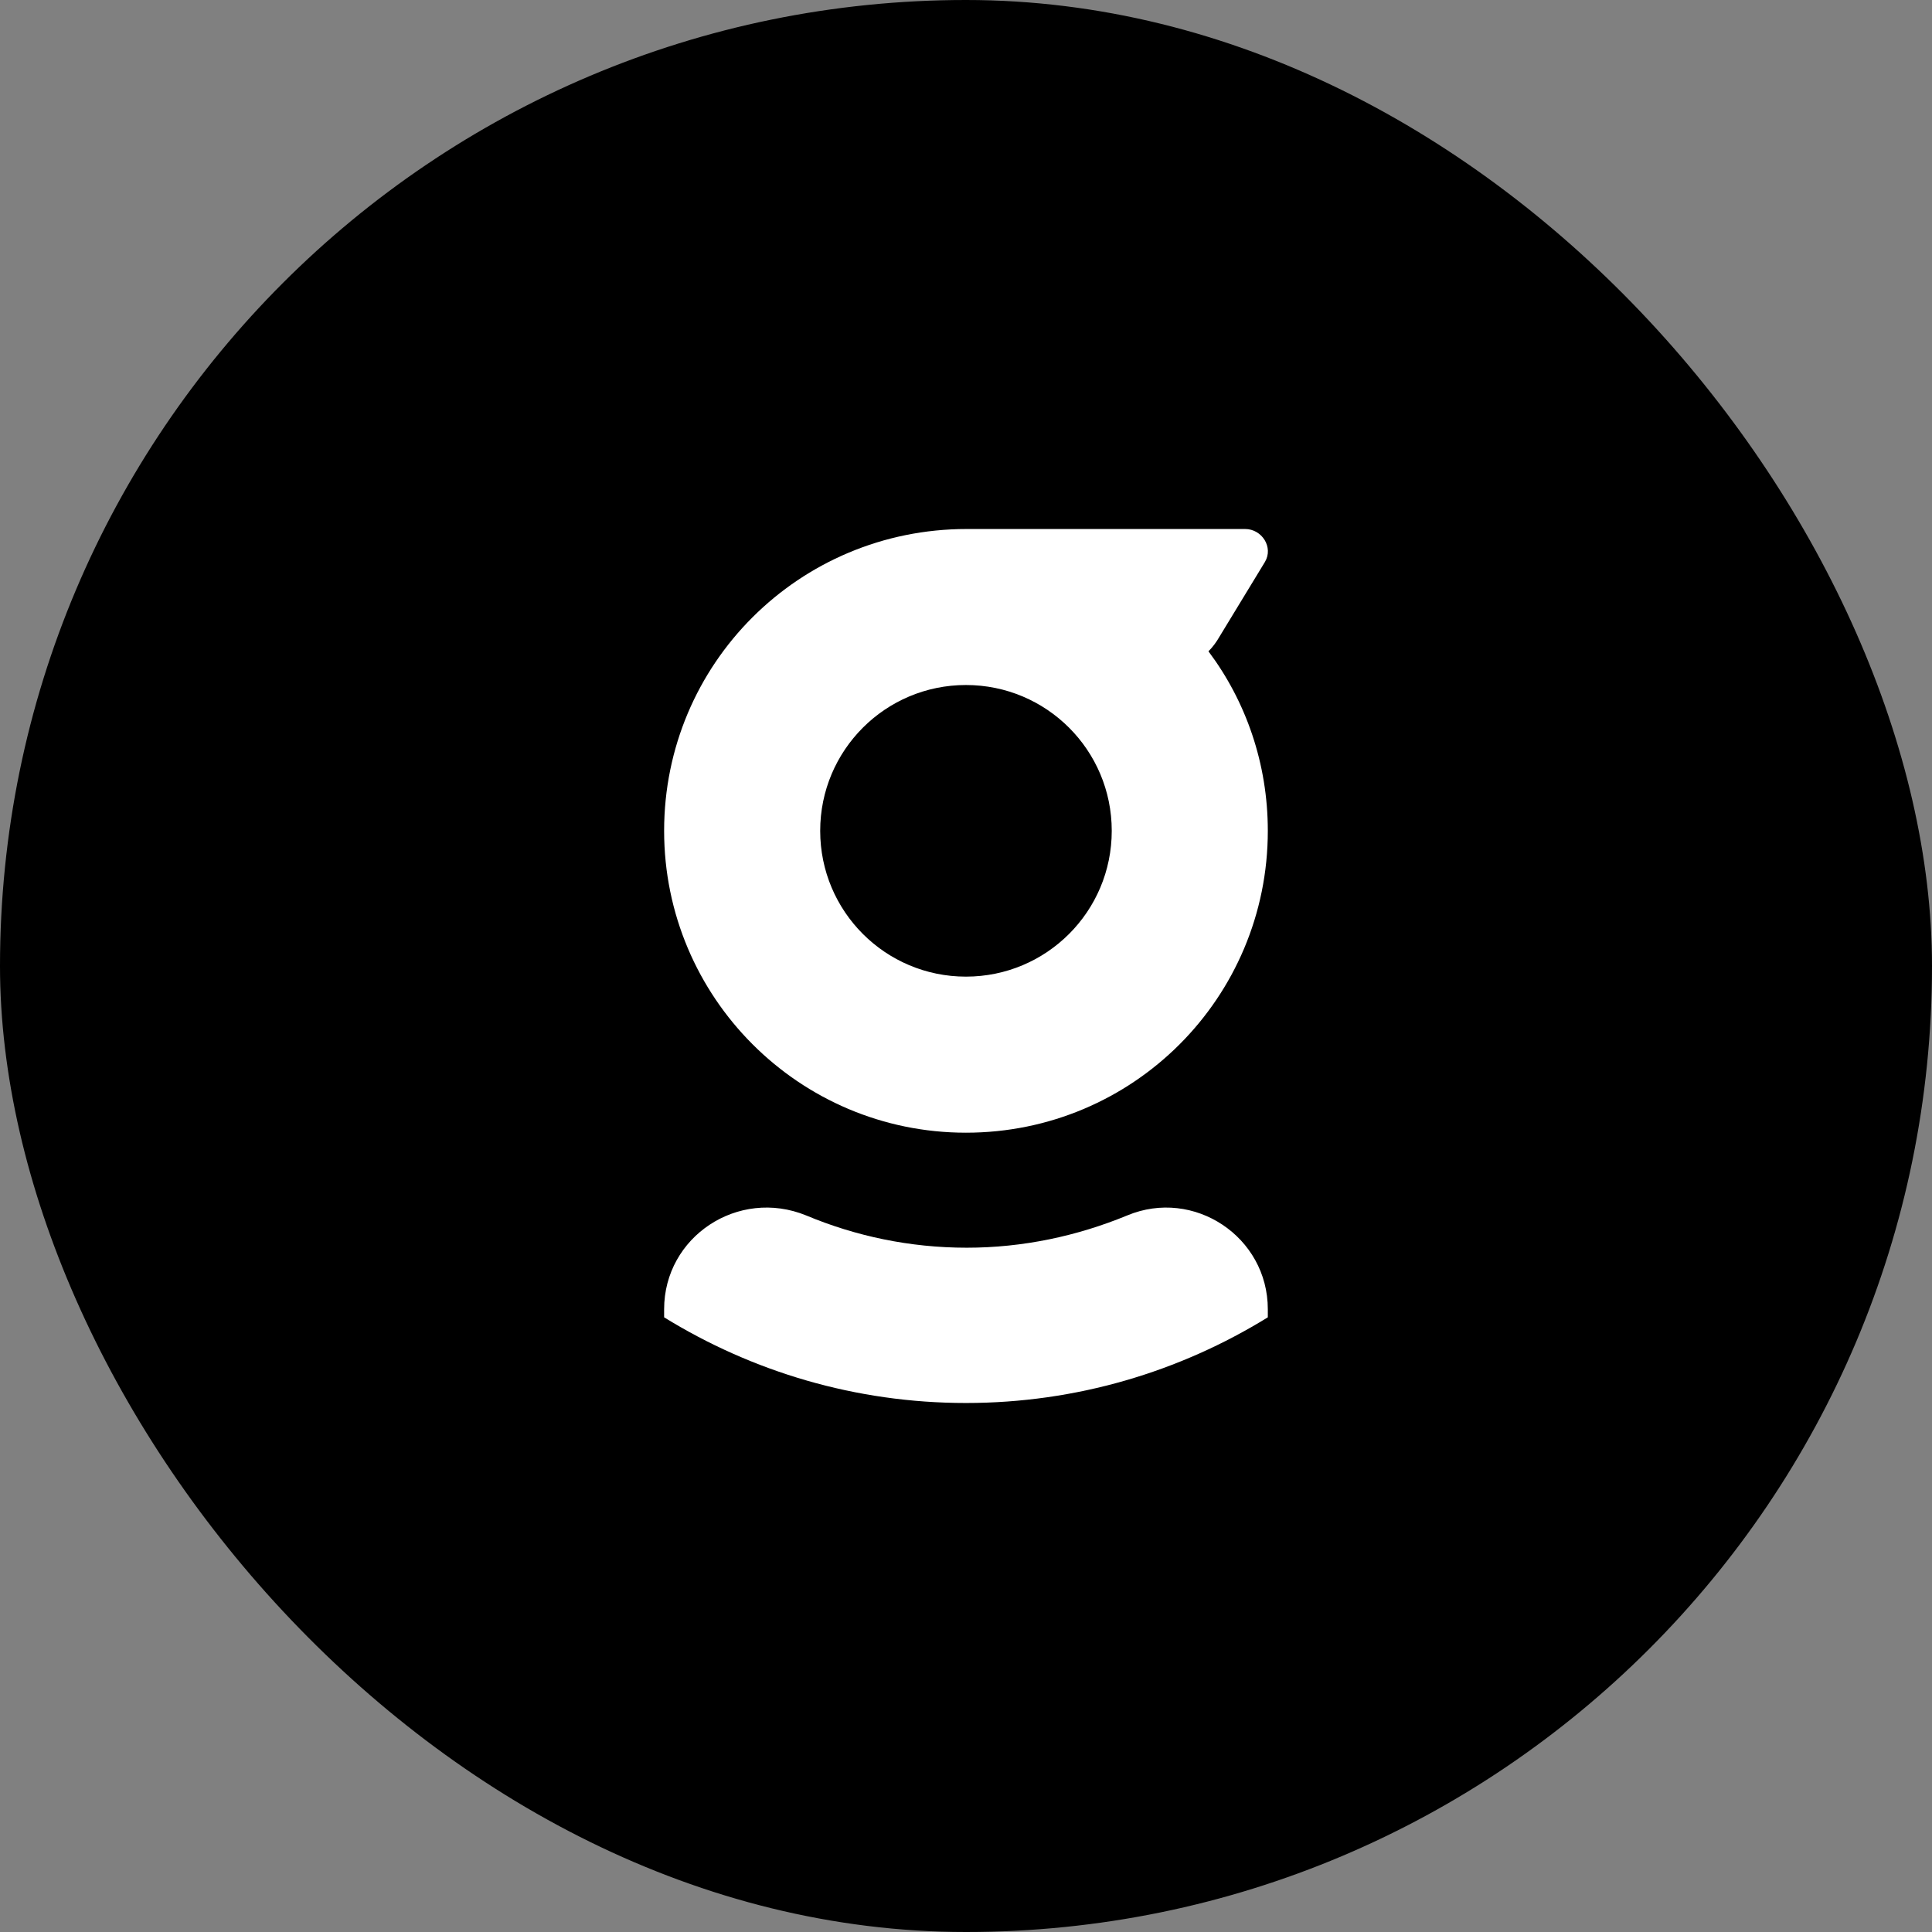 <svg width="32" height="32" viewBox="0 0 32 32" fill="none" xmlns="http://www.w3.org/2000/svg">
<rect x="0" y="0" width="32" height="32" fill="#808080" stroke="none"/>
<rect width="32" height="32" rx="16" fill="black"/>
<path d="M20.999 21.685C20.999 20.484 19.773 19.671 18.669 20.132C17.844 20.472 16.946 20.666 16.012 20.666C15.065 20.666 14.167 20.472 13.354 20.132C12.226 19.671 11 20.484 11 21.685V21.819C12.456 22.717 14.167 23.238 15.999 23.238C17.832 23.238 19.543 22.717 20.999 21.819V21.685Z" fill="white"/>
<path d="M20.016 10.788C20.089 10.715 20.15 10.63 20.198 10.546L20.951 9.308C21.096 9.065 20.902 8.762 20.623 8.762H16.012C13.233 8.762 11 10.995 11 13.761C11 16.516 13.233 18.761 15.999 18.761C18.766 18.761 20.999 16.528 20.999 13.761C20.999 12.645 20.635 11.613 20.016 10.788ZM15.999 16.176C14.665 16.176 13.585 15.096 13.585 13.761C13.585 12.426 14.665 11.346 15.999 11.346C17.334 11.346 18.414 12.426 18.414 13.761C18.414 15.096 17.334 16.176 15.999 16.176Z" fill="white"/>
</svg>

